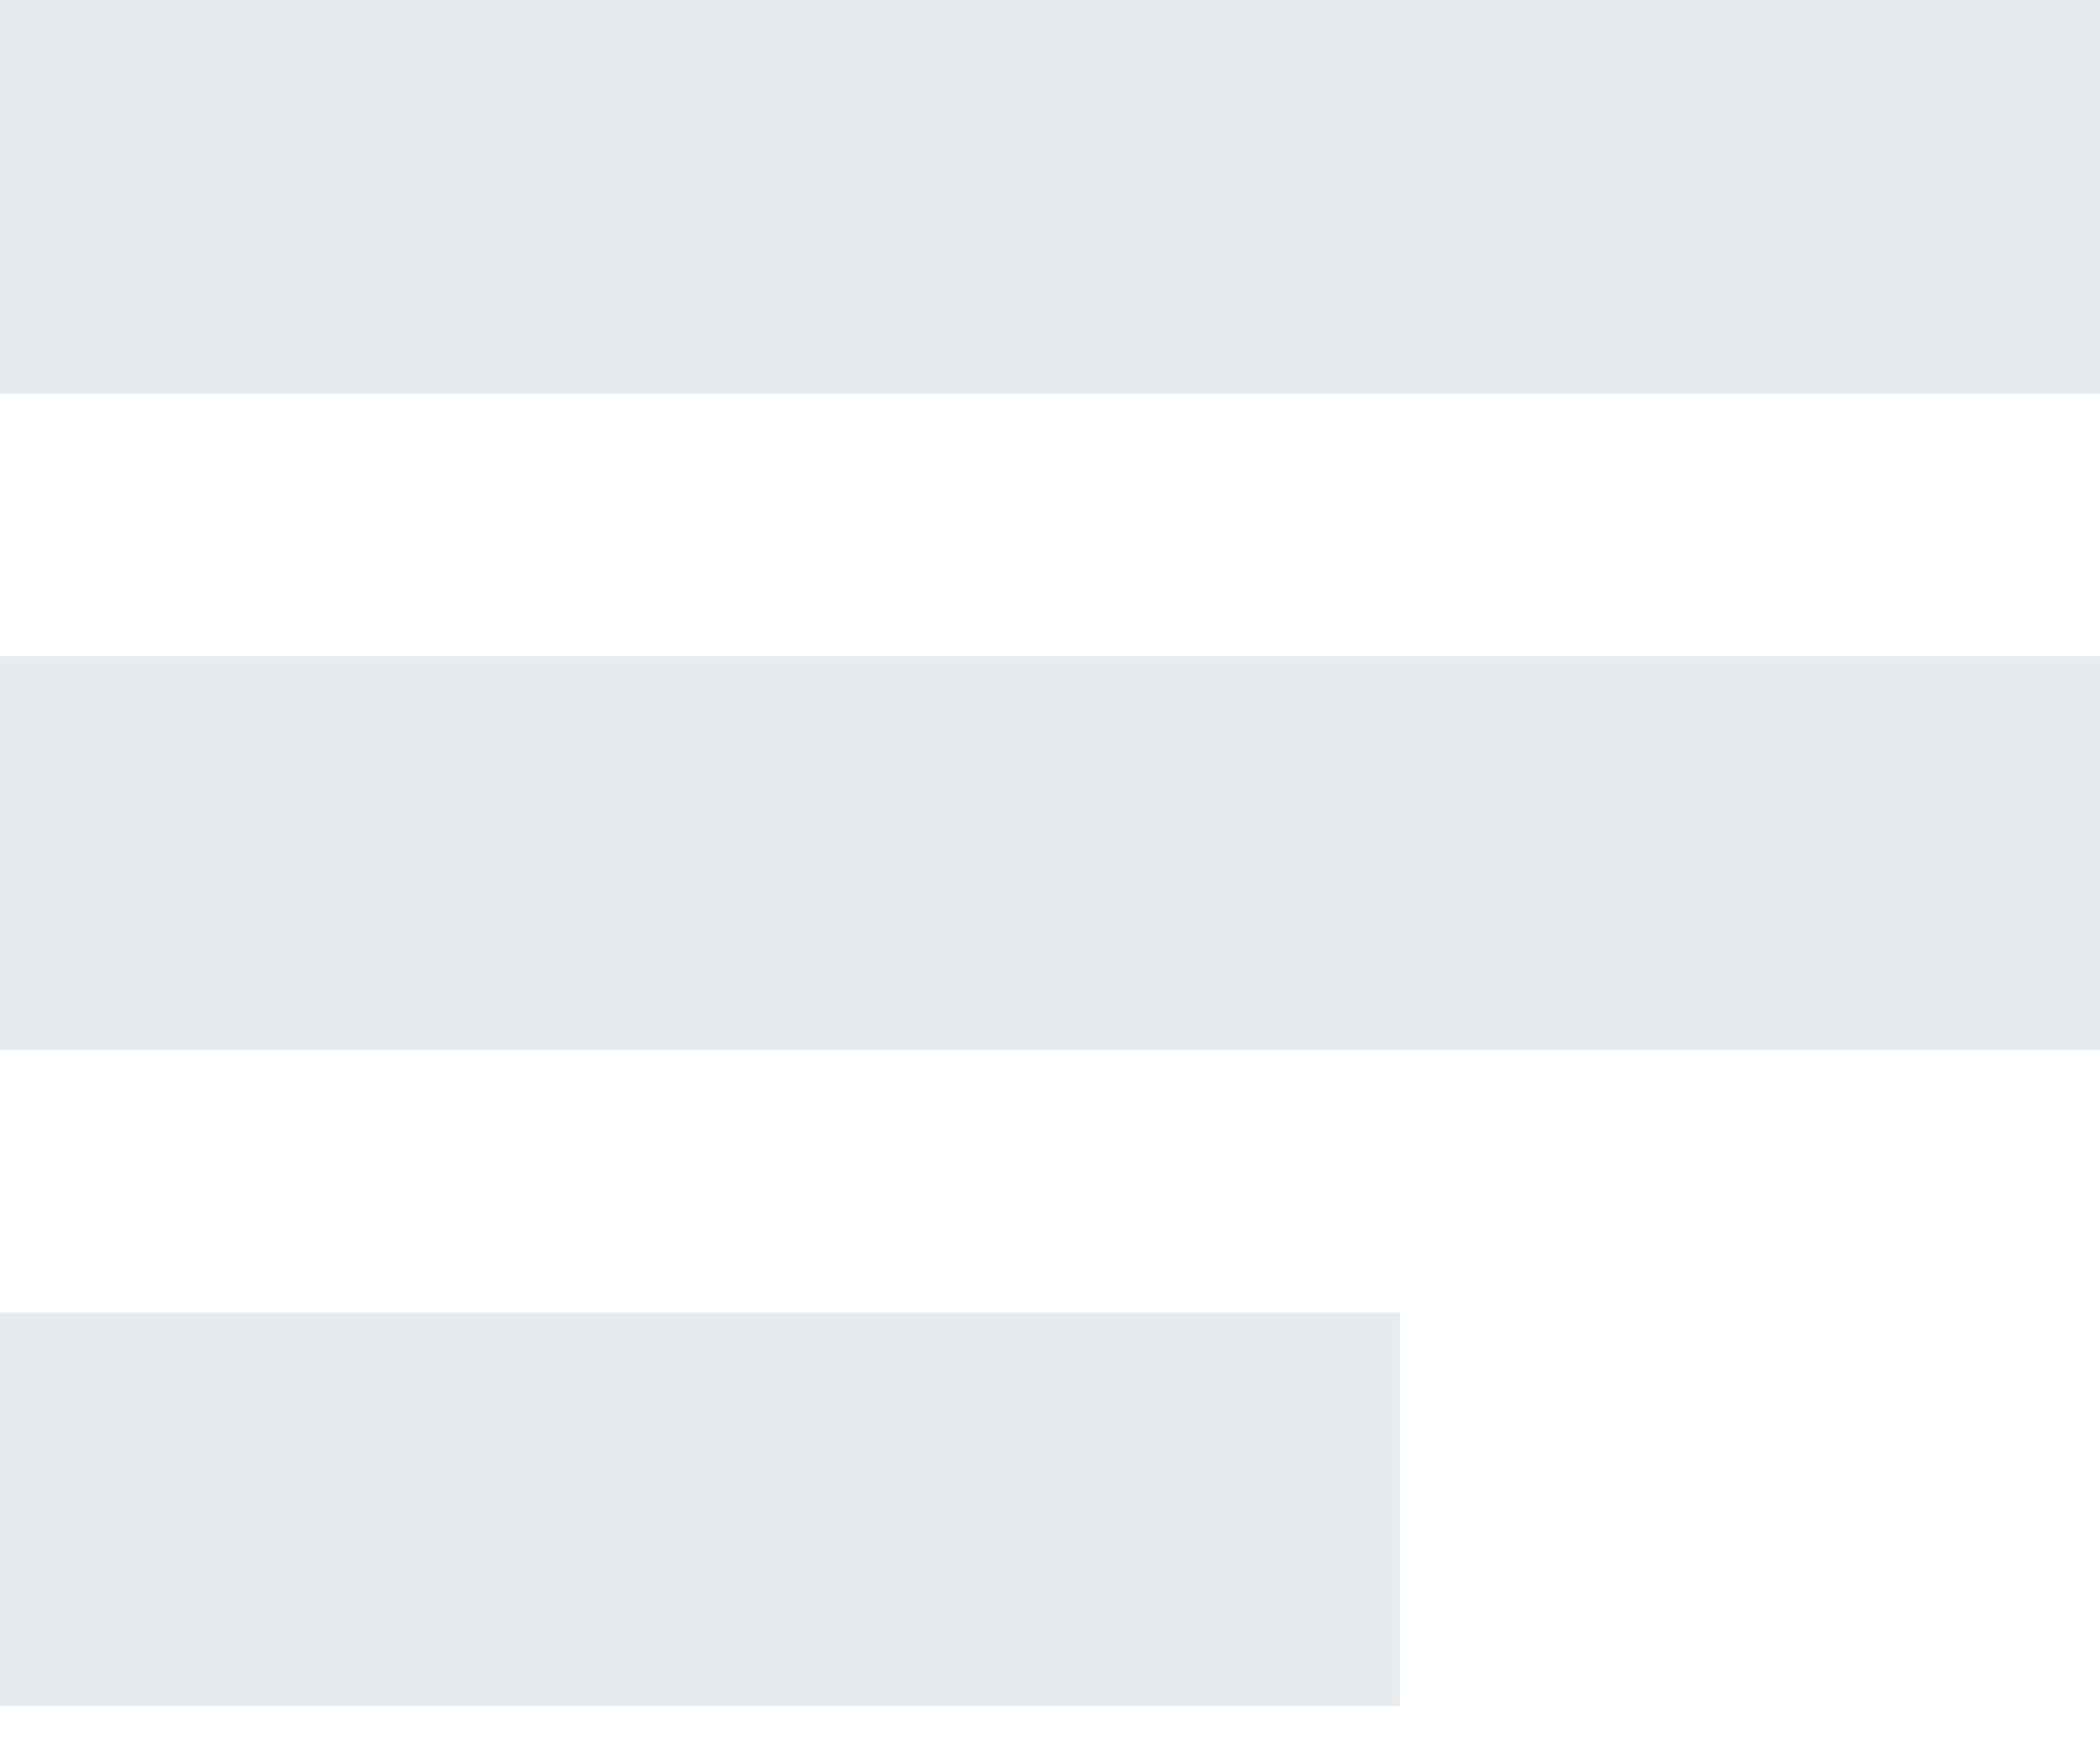 <svg width="25" height="21" viewBox="0 0 25 21" fill="none" xmlns="http://www.w3.org/2000/svg">
<path d="M0 0H25V4.688H0V0ZM0 7.812H25V12.5H0V7.812ZM0 15.625H16.667V20.312H0V15.625Z" fill="#E6EBEF"/>
</svg>
